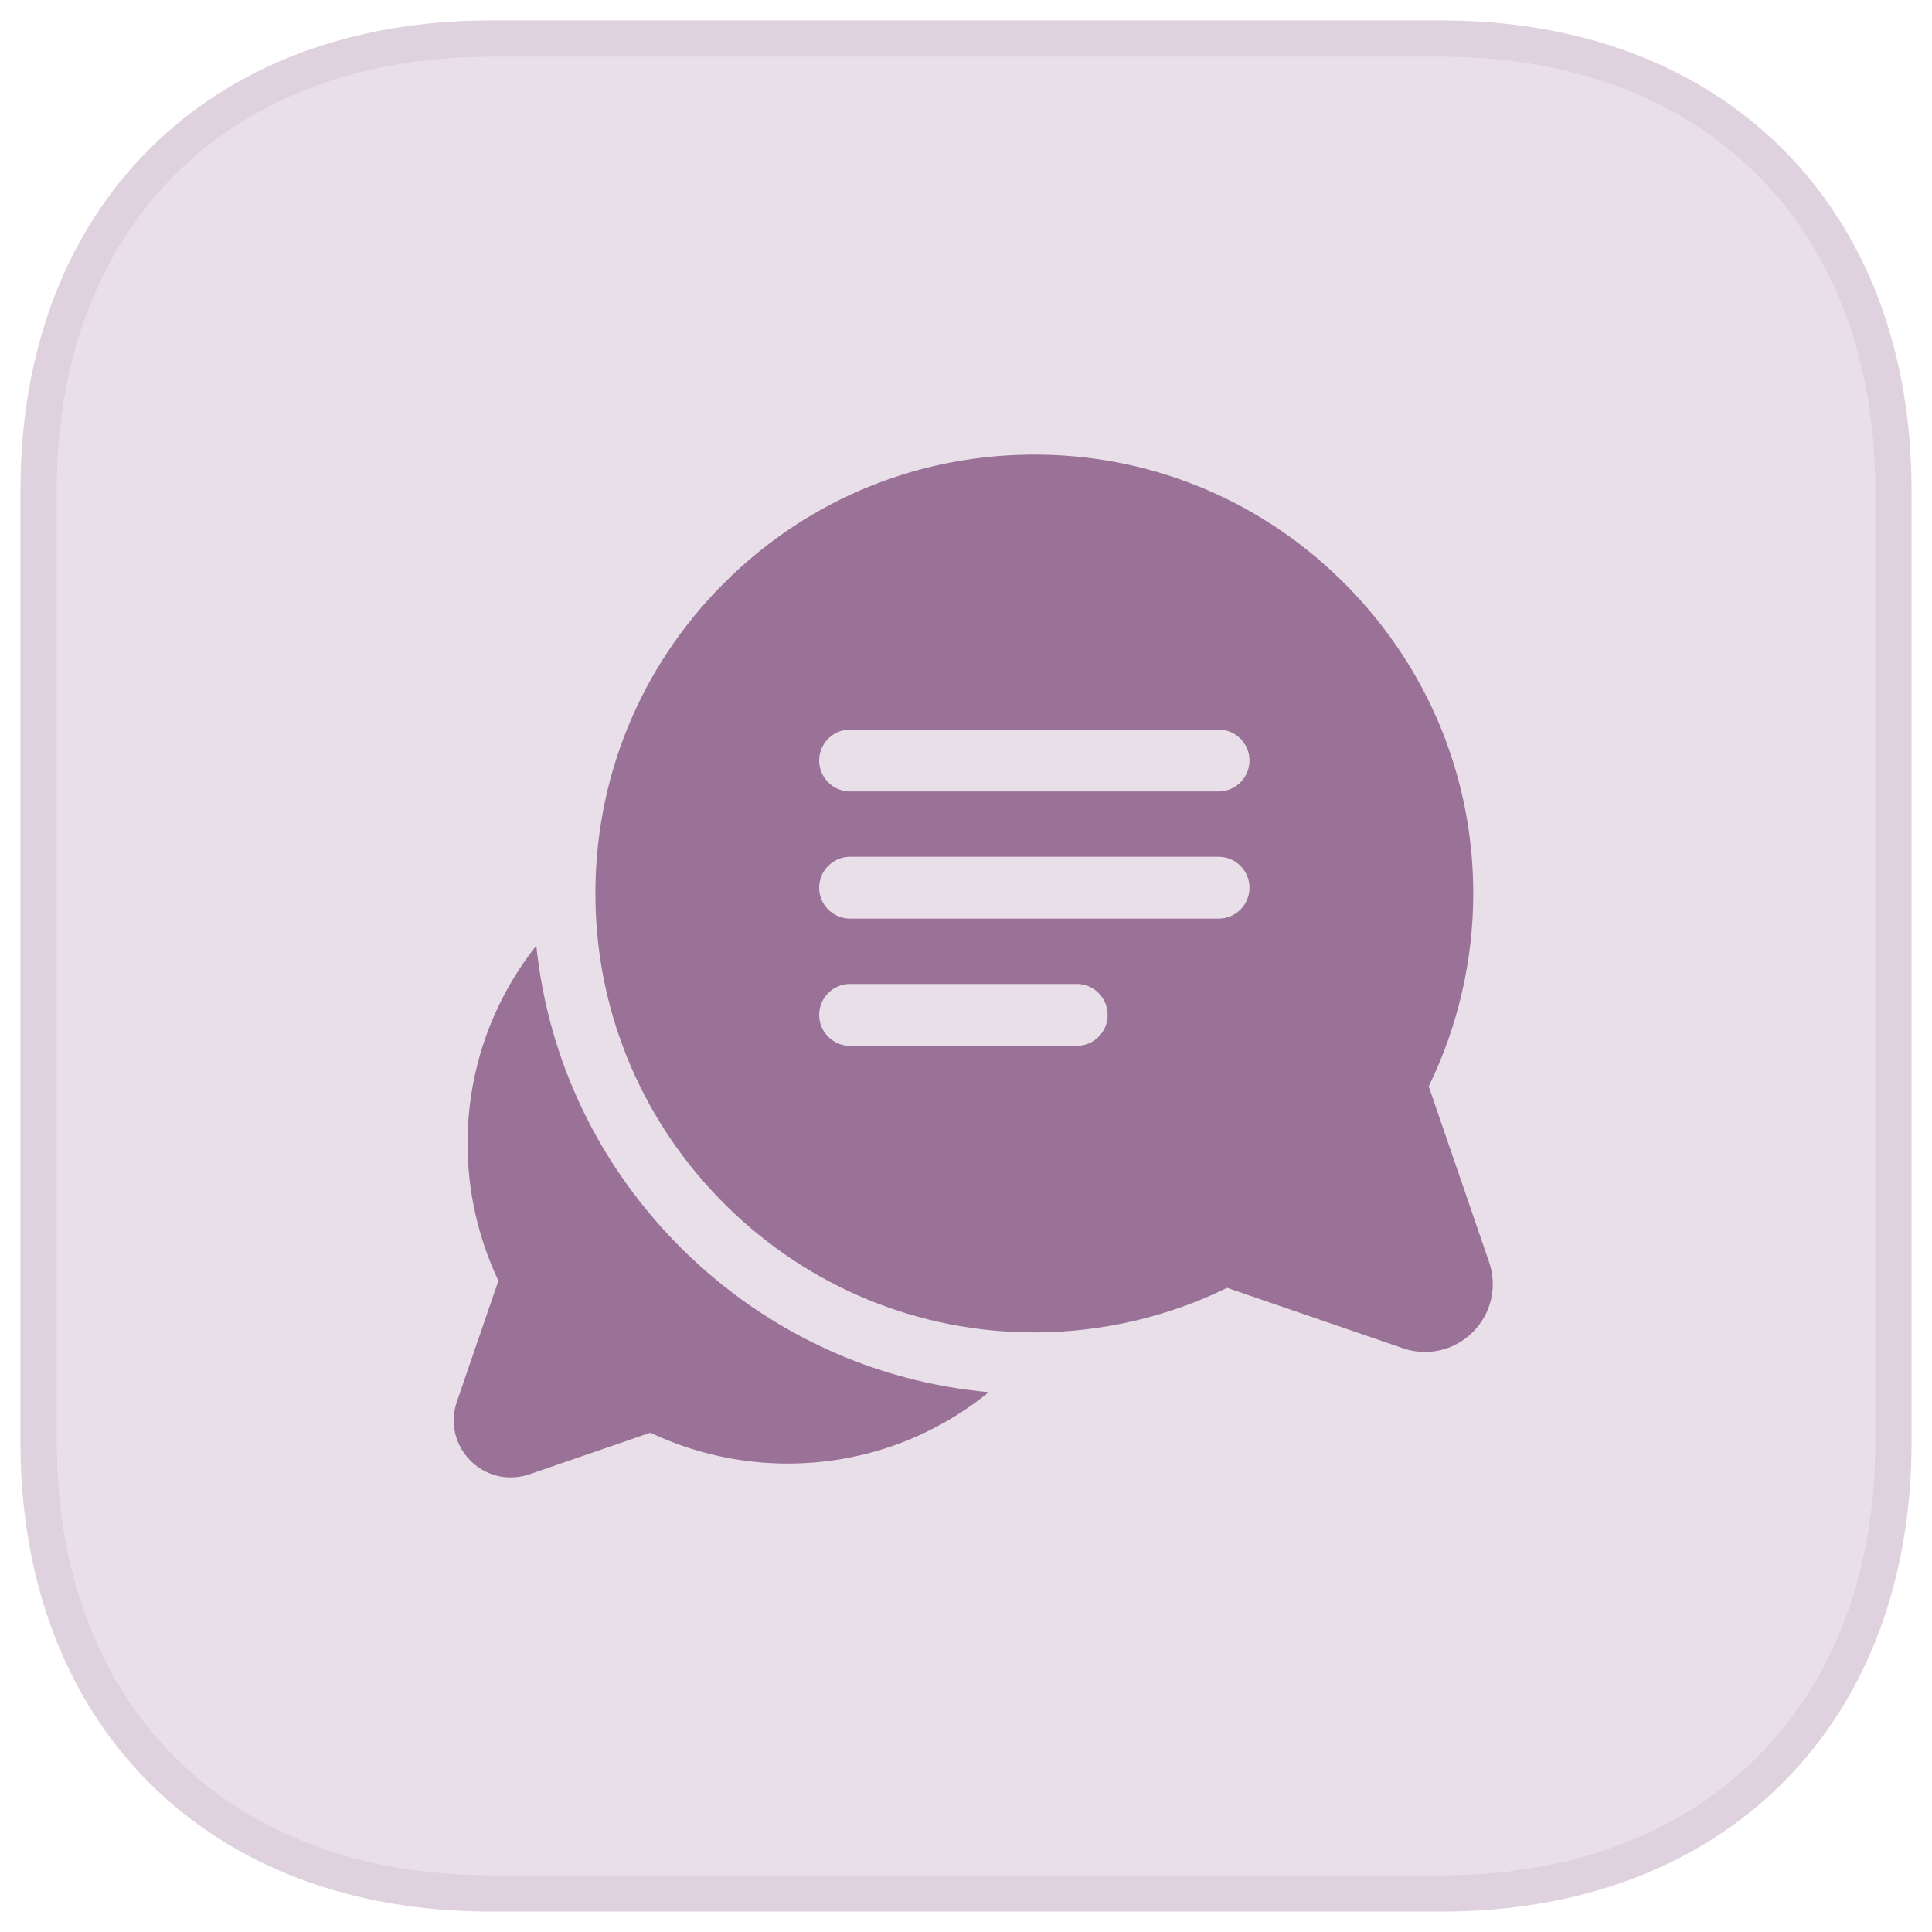 <svg width="34" height="34" viewBox="0 0 34 34" fill="none" xmlns="http://www.w3.org/2000/svg">
<path fill-rule="evenodd" clip-rule="evenodd" d="M25.375 1C30 1 33 4 33 8.625V25.375C33 30 30 33 25.375 33H8.625C4 33 1 30 1 25.375L1 8.625C1 4 4 1 8.625 1L25.375 1Z" fill="#9A7197" fill-opacity="0.22"/>
<path d="M33.32 8.625C33.32 6.242 32.546 4.249 31.148 2.852C29.751 1.454 27.758 0.68 25.375 0.68L8.625 0.68C6.242 0.68 4.249 1.454 2.852 2.852C1.454 4.249 0.68 6.242 0.68 8.625L0.68 25.375C0.68 27.758 1.454 29.751 2.852 31.148C4.249 32.546 6.242 33.32 8.625 33.32H25.375C27.758 33.32 29.751 32.546 31.148 31.148C32.546 29.751 33.32 27.758 33.32 25.375V8.625Z" stroke="#9A7197" stroke-opacity="0.32" stroke-width="0.64"/>
<path d="M12.031 22.007C10.552 20.554 9.648 18.672 9.438 16.642C8.652 17.635 8.226 18.854 8.228 20.133C8.229 20.965 8.417 21.791 8.771 22.539L8.04 24.668C7.914 25.034 8.006 25.431 8.28 25.705C8.472 25.898 8.726 26 8.987 26C9.097 26 9.208 25.982 9.317 25.945L11.445 25.213C12.193 25.568 13.02 25.755 13.852 25.756C15.156 25.758 16.397 25.316 17.401 24.5C15.382 24.318 13.499 23.449 12.031 22.007Z" fill="#9A7197"/>
<path d="M26.205 22.209L25.143 19.118C25.655 18.071 25.925 16.907 25.927 15.736C25.93 13.7 25.142 11.775 23.709 10.315C22.275 8.855 20.364 8.033 18.328 8.001C16.217 7.968 14.233 8.771 12.741 10.262C11.249 11.754 10.446 13.738 10.479 15.849C10.512 17.885 11.334 19.796 12.793 21.23C14.25 22.661 16.171 23.448 18.203 23.448H18.215C19.386 23.447 20.55 23.176 21.596 22.664L24.687 23.726C24.813 23.77 24.946 23.792 25.079 23.792C25.389 23.792 25.691 23.67 25.92 23.441C26.245 23.116 26.354 22.644 26.205 22.209ZM18.949 18.405H14.96C14.66 18.405 14.416 18.161 14.416 17.86C14.416 17.56 14.66 17.316 14.96 17.316H18.949C19.25 17.316 19.493 17.56 19.493 17.86C19.493 18.161 19.25 18.405 18.949 18.405ZM21.445 16.166H14.96C14.66 16.166 14.416 15.923 14.416 15.622C14.416 15.322 14.66 15.078 14.96 15.078H21.445C21.746 15.078 21.989 15.322 21.989 15.622C21.989 15.923 21.746 16.166 21.445 16.166ZM21.445 13.928H14.96C14.66 13.928 14.416 13.684 14.416 13.384C14.416 13.083 14.66 12.839 14.96 12.839H21.445C21.746 12.839 21.989 13.083 21.989 13.384C21.989 13.684 21.746 13.928 21.445 13.928Z" fill="#9A7197"/>
</svg>
